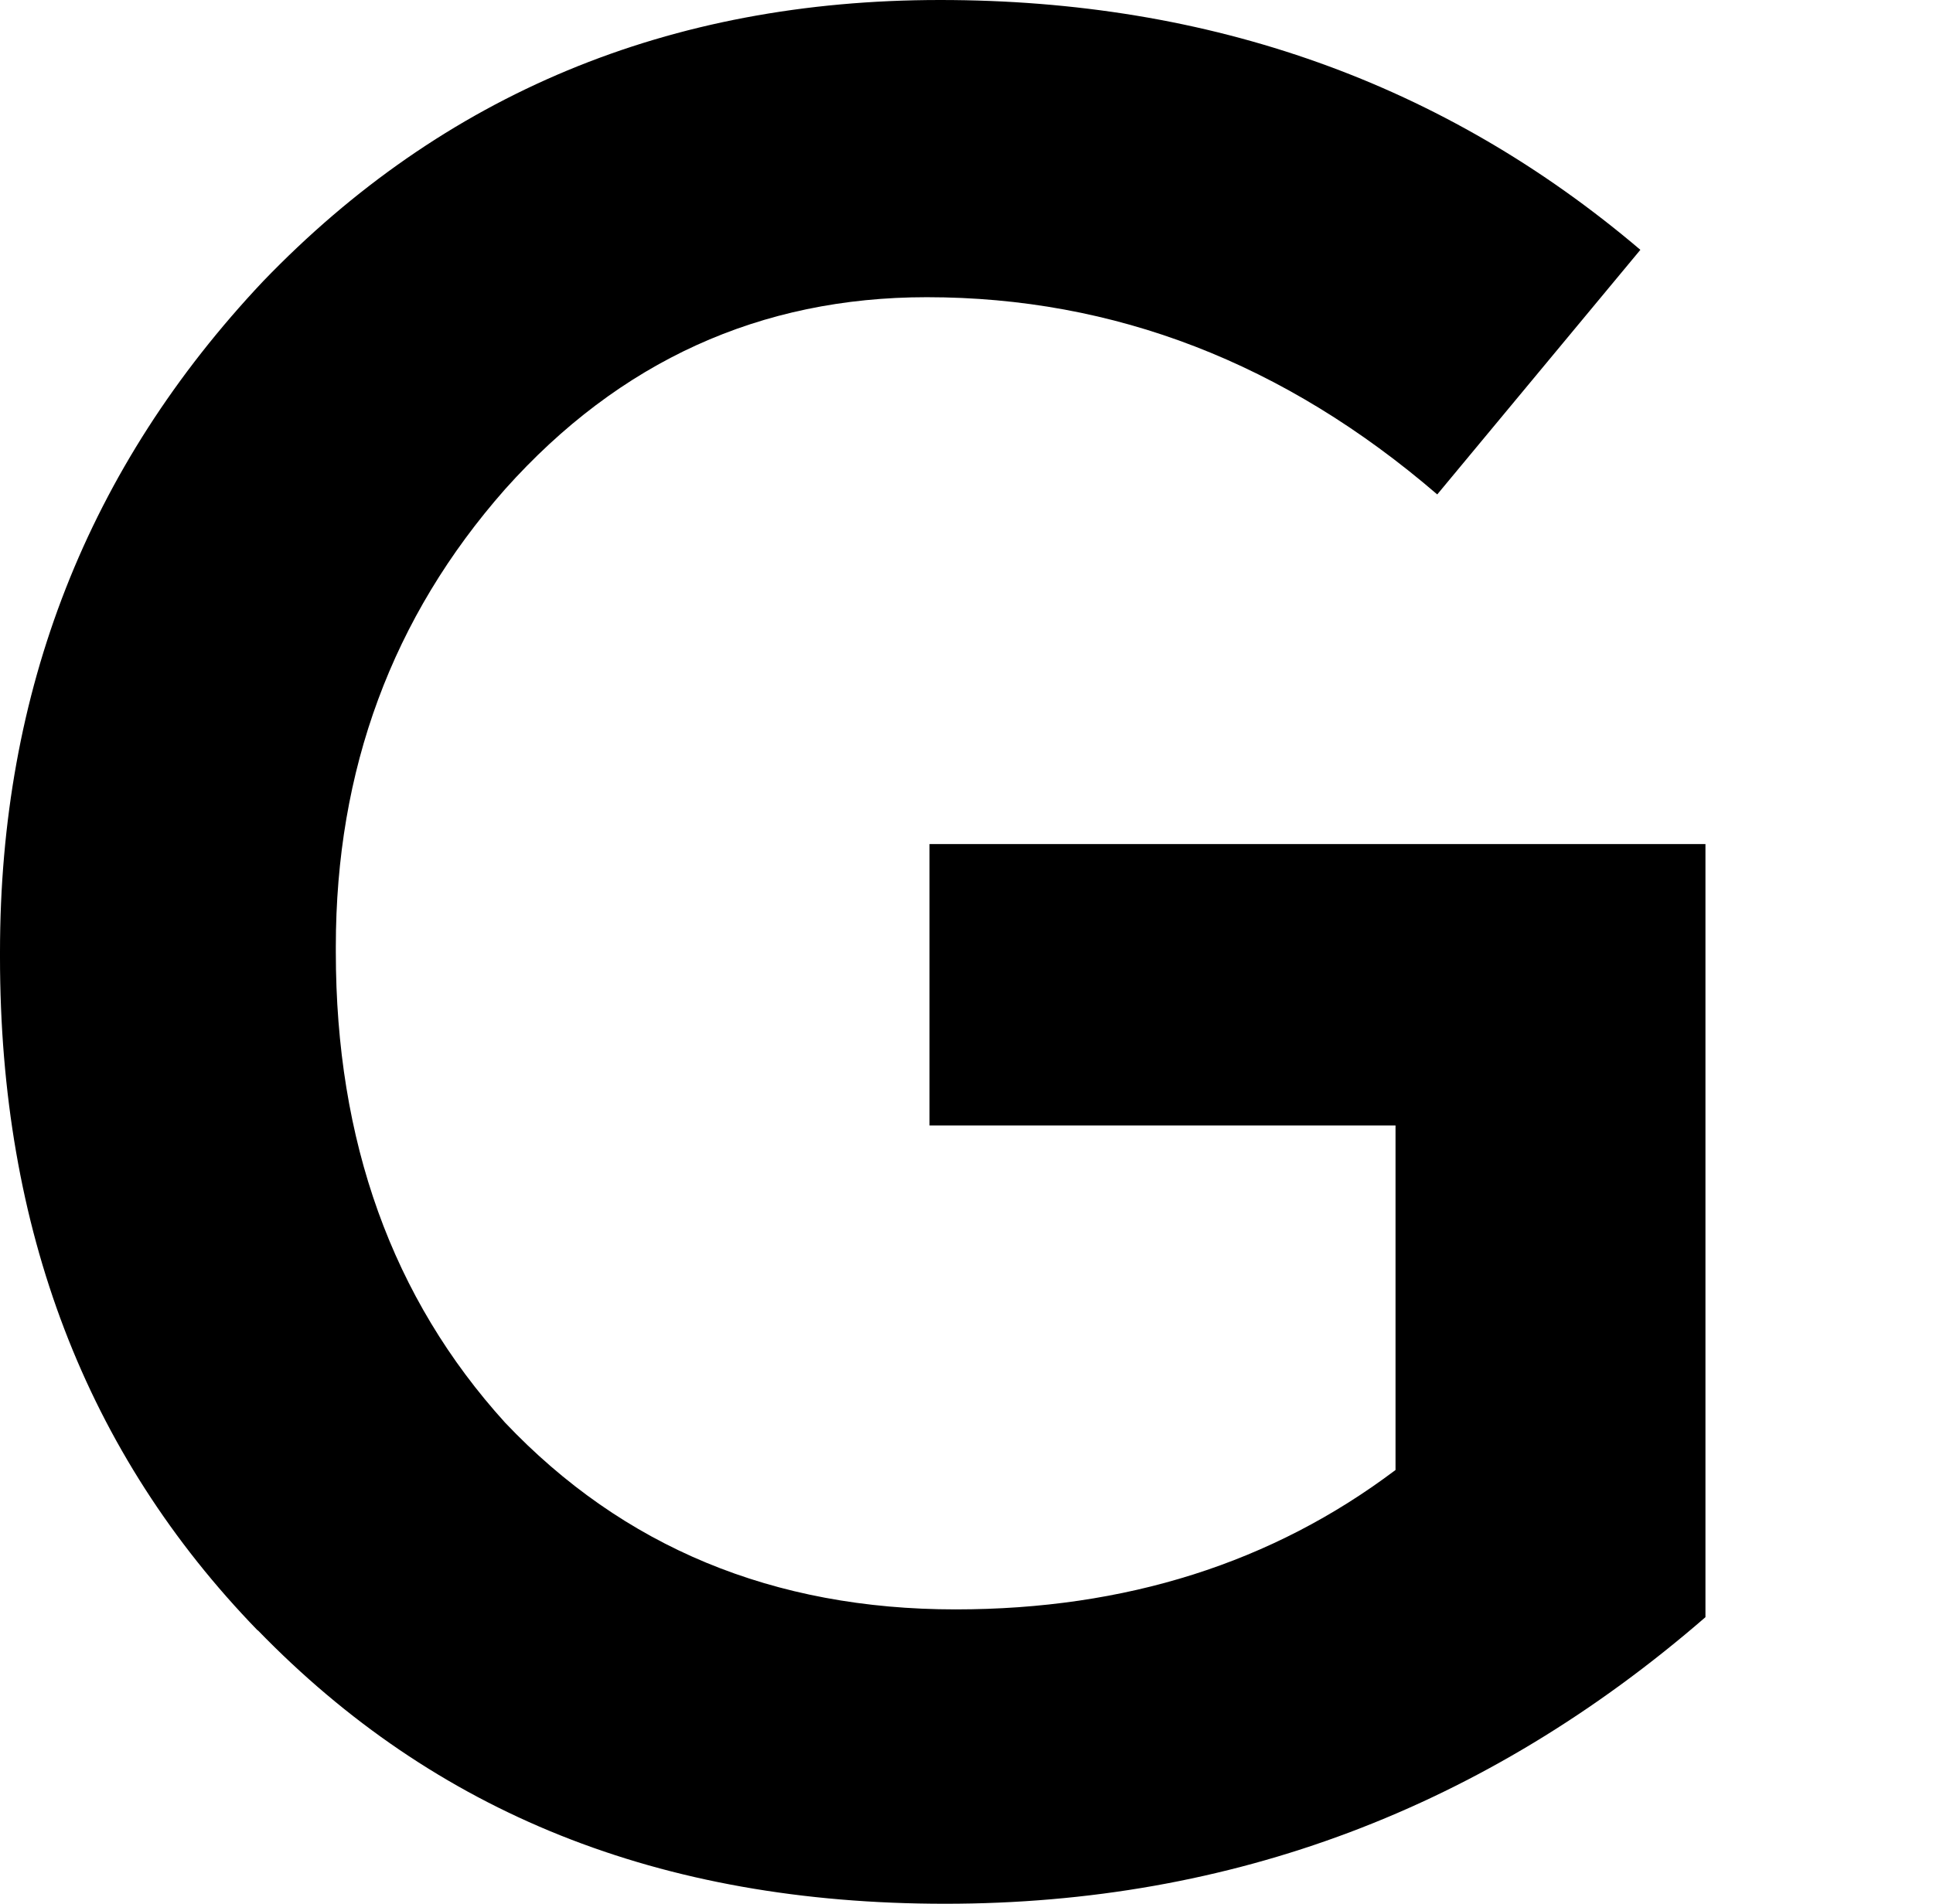 <?xml version="1.0" encoding="UTF-8" standalone="no"?>
<!DOCTYPE svg PUBLIC "-//W3C//DTD SVG 1.1//EN" "http://www.w3.org/Graphics/SVG/1.1/DTD/svg11.dtd">
<svg width="100%" height="100%" viewBox="0 0 134 132" version="1.1" xmlns="http://www.w3.org/2000/svg" xmlns:xlink="http://www.w3.org/1999/xlink" xml:space="preserve" xmlns:serif="http://www.serif.com/" style="fill-rule:evenodd;clip-rule:evenodd;stroke-linejoin:round;stroke-miterlimit:2;">
    <rect id="Artboard1" x="0" y="0" width="134" height="132" style="fill:none;"/>
    <clipPath id="_clip1">
        <rect id="Artboard11" serif:id="Artboard1" x="0" y="0" width="134" height="132"/>
    </clipPath>
    <g clip-path="url(#_clip1)">
        <path d="M17.865,113.051C5.959,100.774 0,85.213 0,66.368L0,66.005C0,47.896 6.082,32.397 18.234,19.508C30.746,6.506 46.386,0 65.164,0C83.942,0 100.115,5.771 113.714,17.322L99.633,34.282C89.039,25.165 77.255,20.607 64.251,20.607C52.704,20.607 42.95,25.041 35.013,33.92C27.188,42.798 23.28,53.366 23.28,65.643L23.28,66.005C23.28,79.132 27.188,90.01 35.013,98.64C43.197,107.27 53.606,111.59 66.241,111.59C78.035,111.59 88.198,108.368 96.741,101.924L96.741,78.033L64.436,78.033L64.436,58.525L118.226,58.525L118.226,112.129C102.946,125.38 85.378,132 65.523,132C45.668,132 30.141,125.68 17.876,113.041L17.865,113.051ZM150.747,2.186L172.95,2.186L172.95,109.404L239.376,109.404L239.376,129.824L150.747,129.824L150.747,2.186ZM267.373,2.186L289.577,2.186L289.577,129.824L267.373,129.824L267.373,2.186ZM328.271,2.186L350.474,2.186L350.474,129.824L328.271,129.824L328.271,2.186ZM389.169,2.186L411.372,2.186L411.372,129.824L389.169,129.824L389.169,2.186ZM448.805,2.186L472.454,2.186L510.902,62.545L549.351,2.186L573,2.186L573,129.824L550.797,129.824L550.797,38.292L510.902,98.464L510.185,98.464L470.66,38.654L470.66,129.824L448.815,129.824L448.815,2.186L448.805,2.186Z" style="fill-rule:nonzero;"/>
    </g>
</svg>
